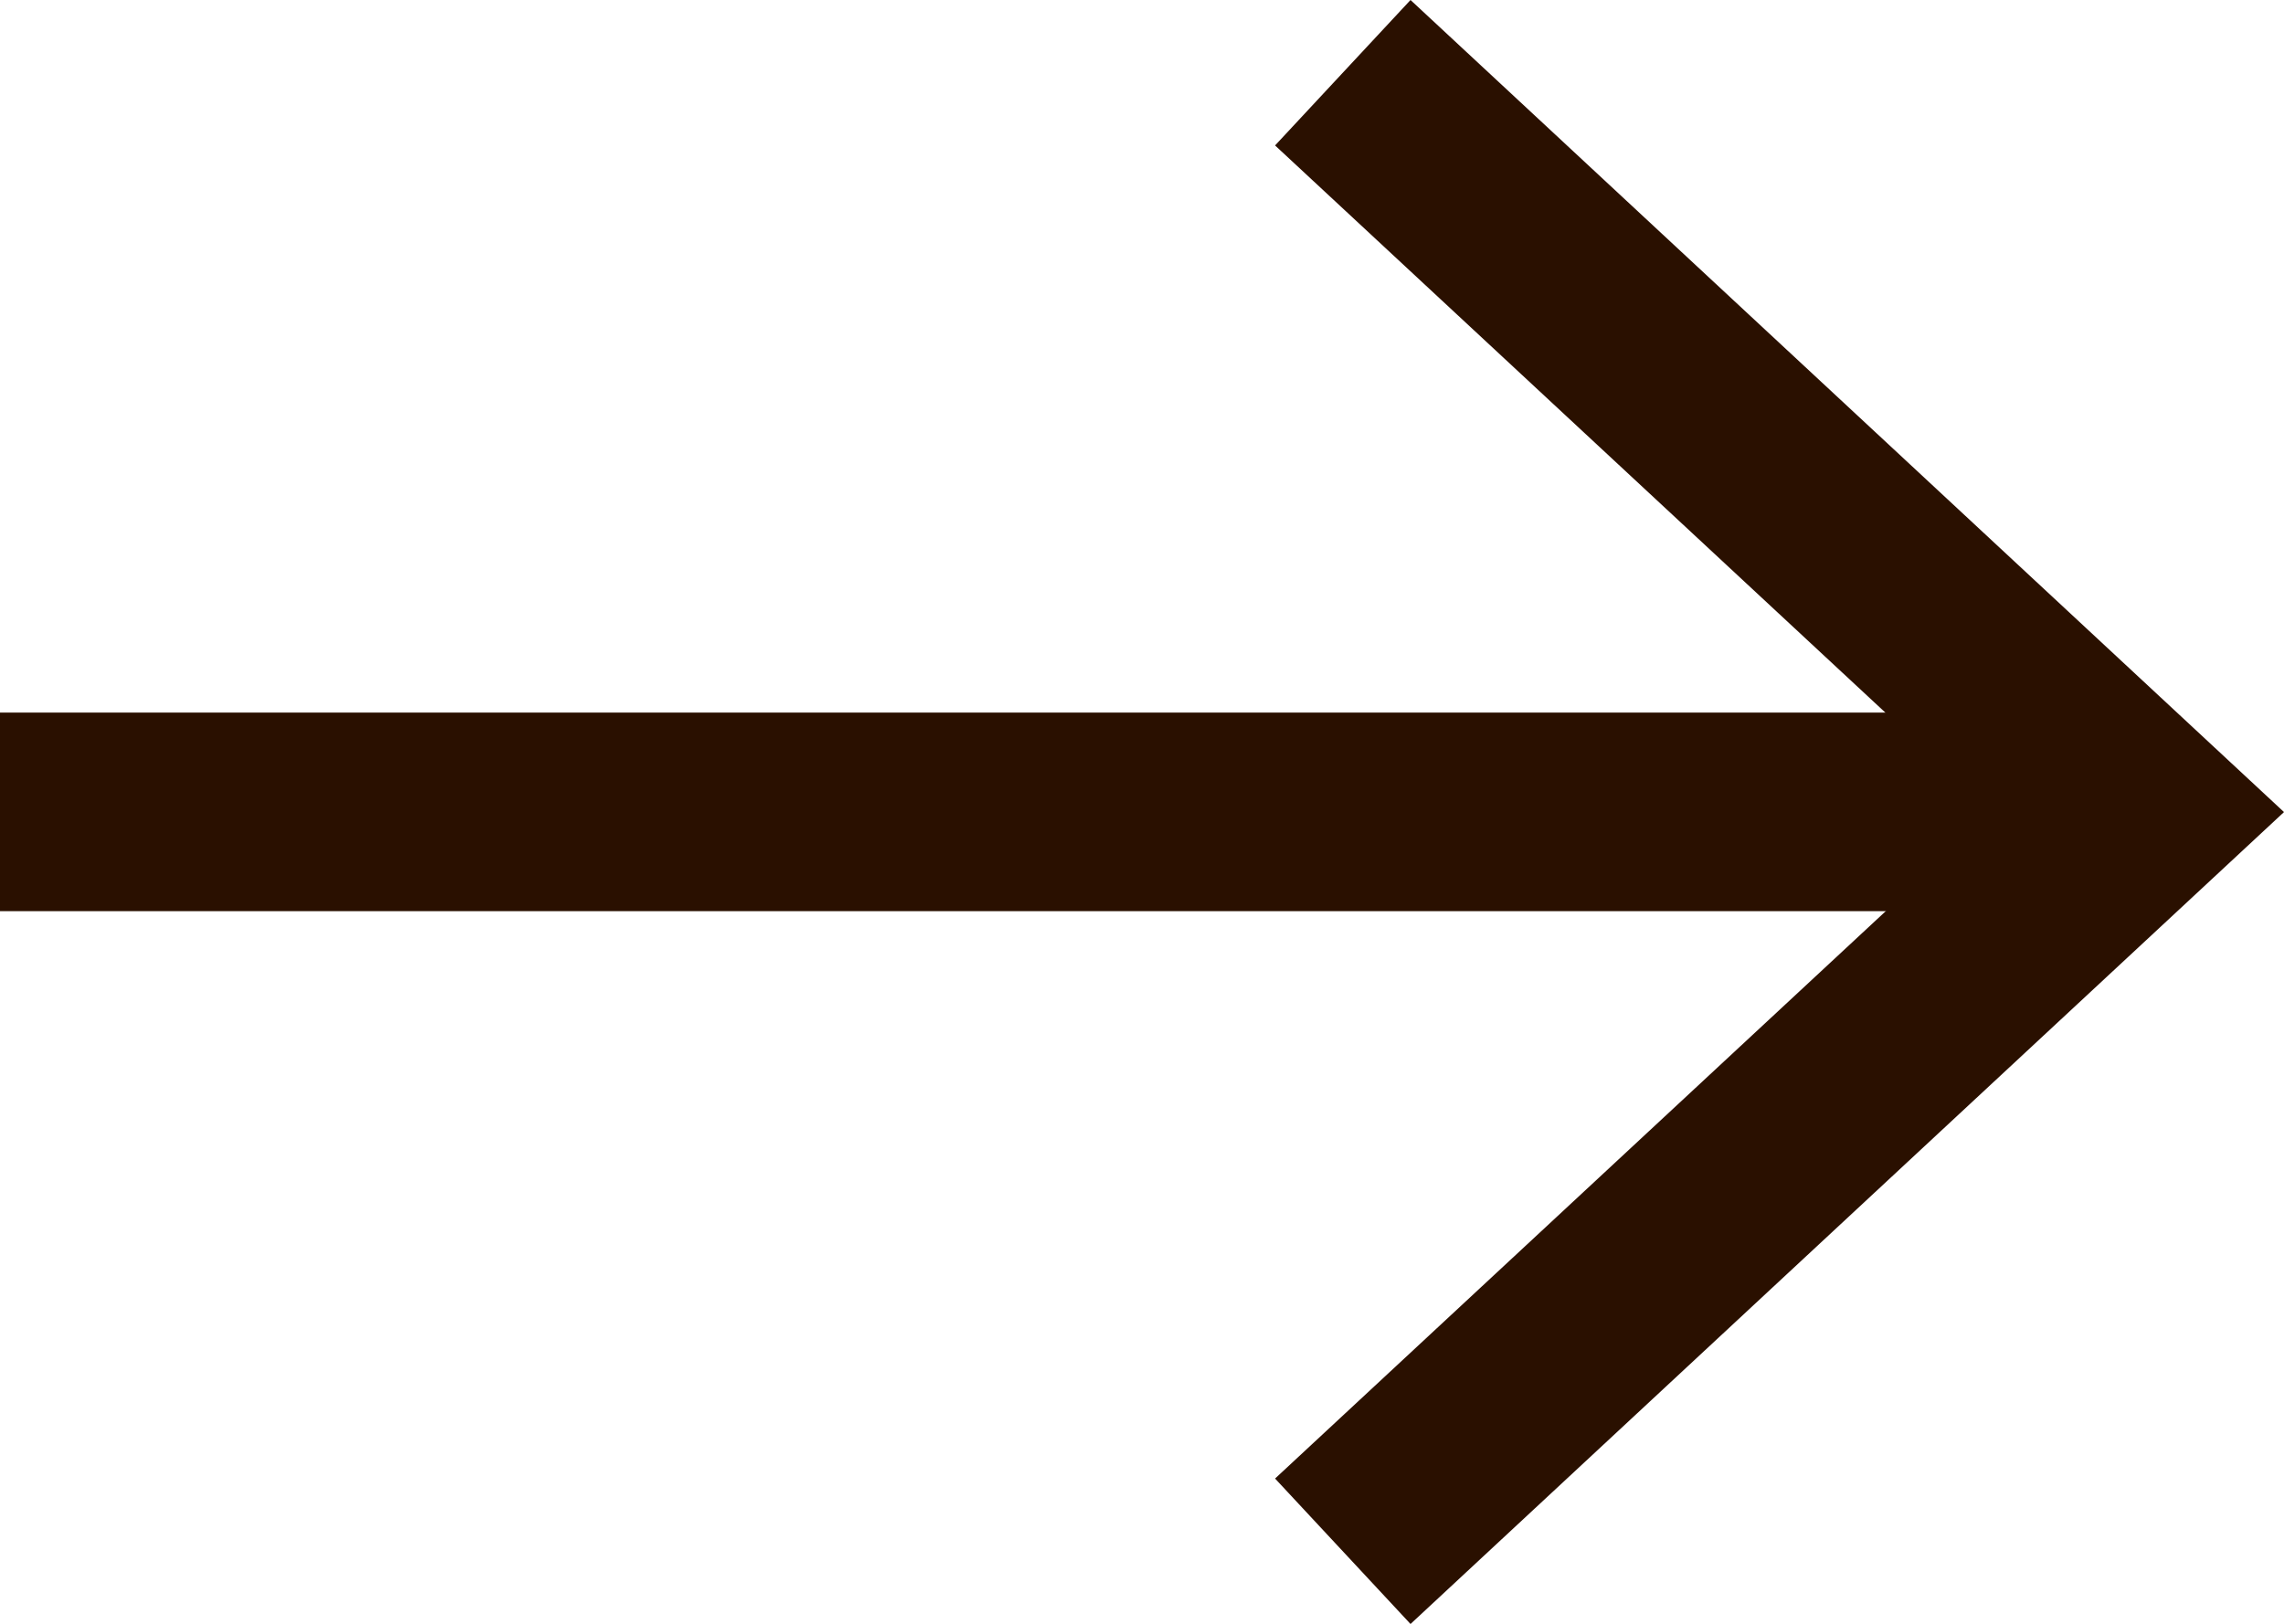 <svg xmlns="http://www.w3.org/2000/svg" width="46" height="32.715" viewBox="0 0 46 32.715">
  <title>arrow</title>
  <g>
    <line y1="16.355" x2="41.662" y2="16.355" style="fill: none;stroke: #2a1000;stroke-miterlimit: 10;stroke-width: 4px"/>
    <polygon points="28.408 32.715 25.68 29.785 40.127 16.359 25.68 2.93 28.408 0 46 16.359 28.408 32.715" style="fill: #2a1000"/>
  </g>
</svg>
